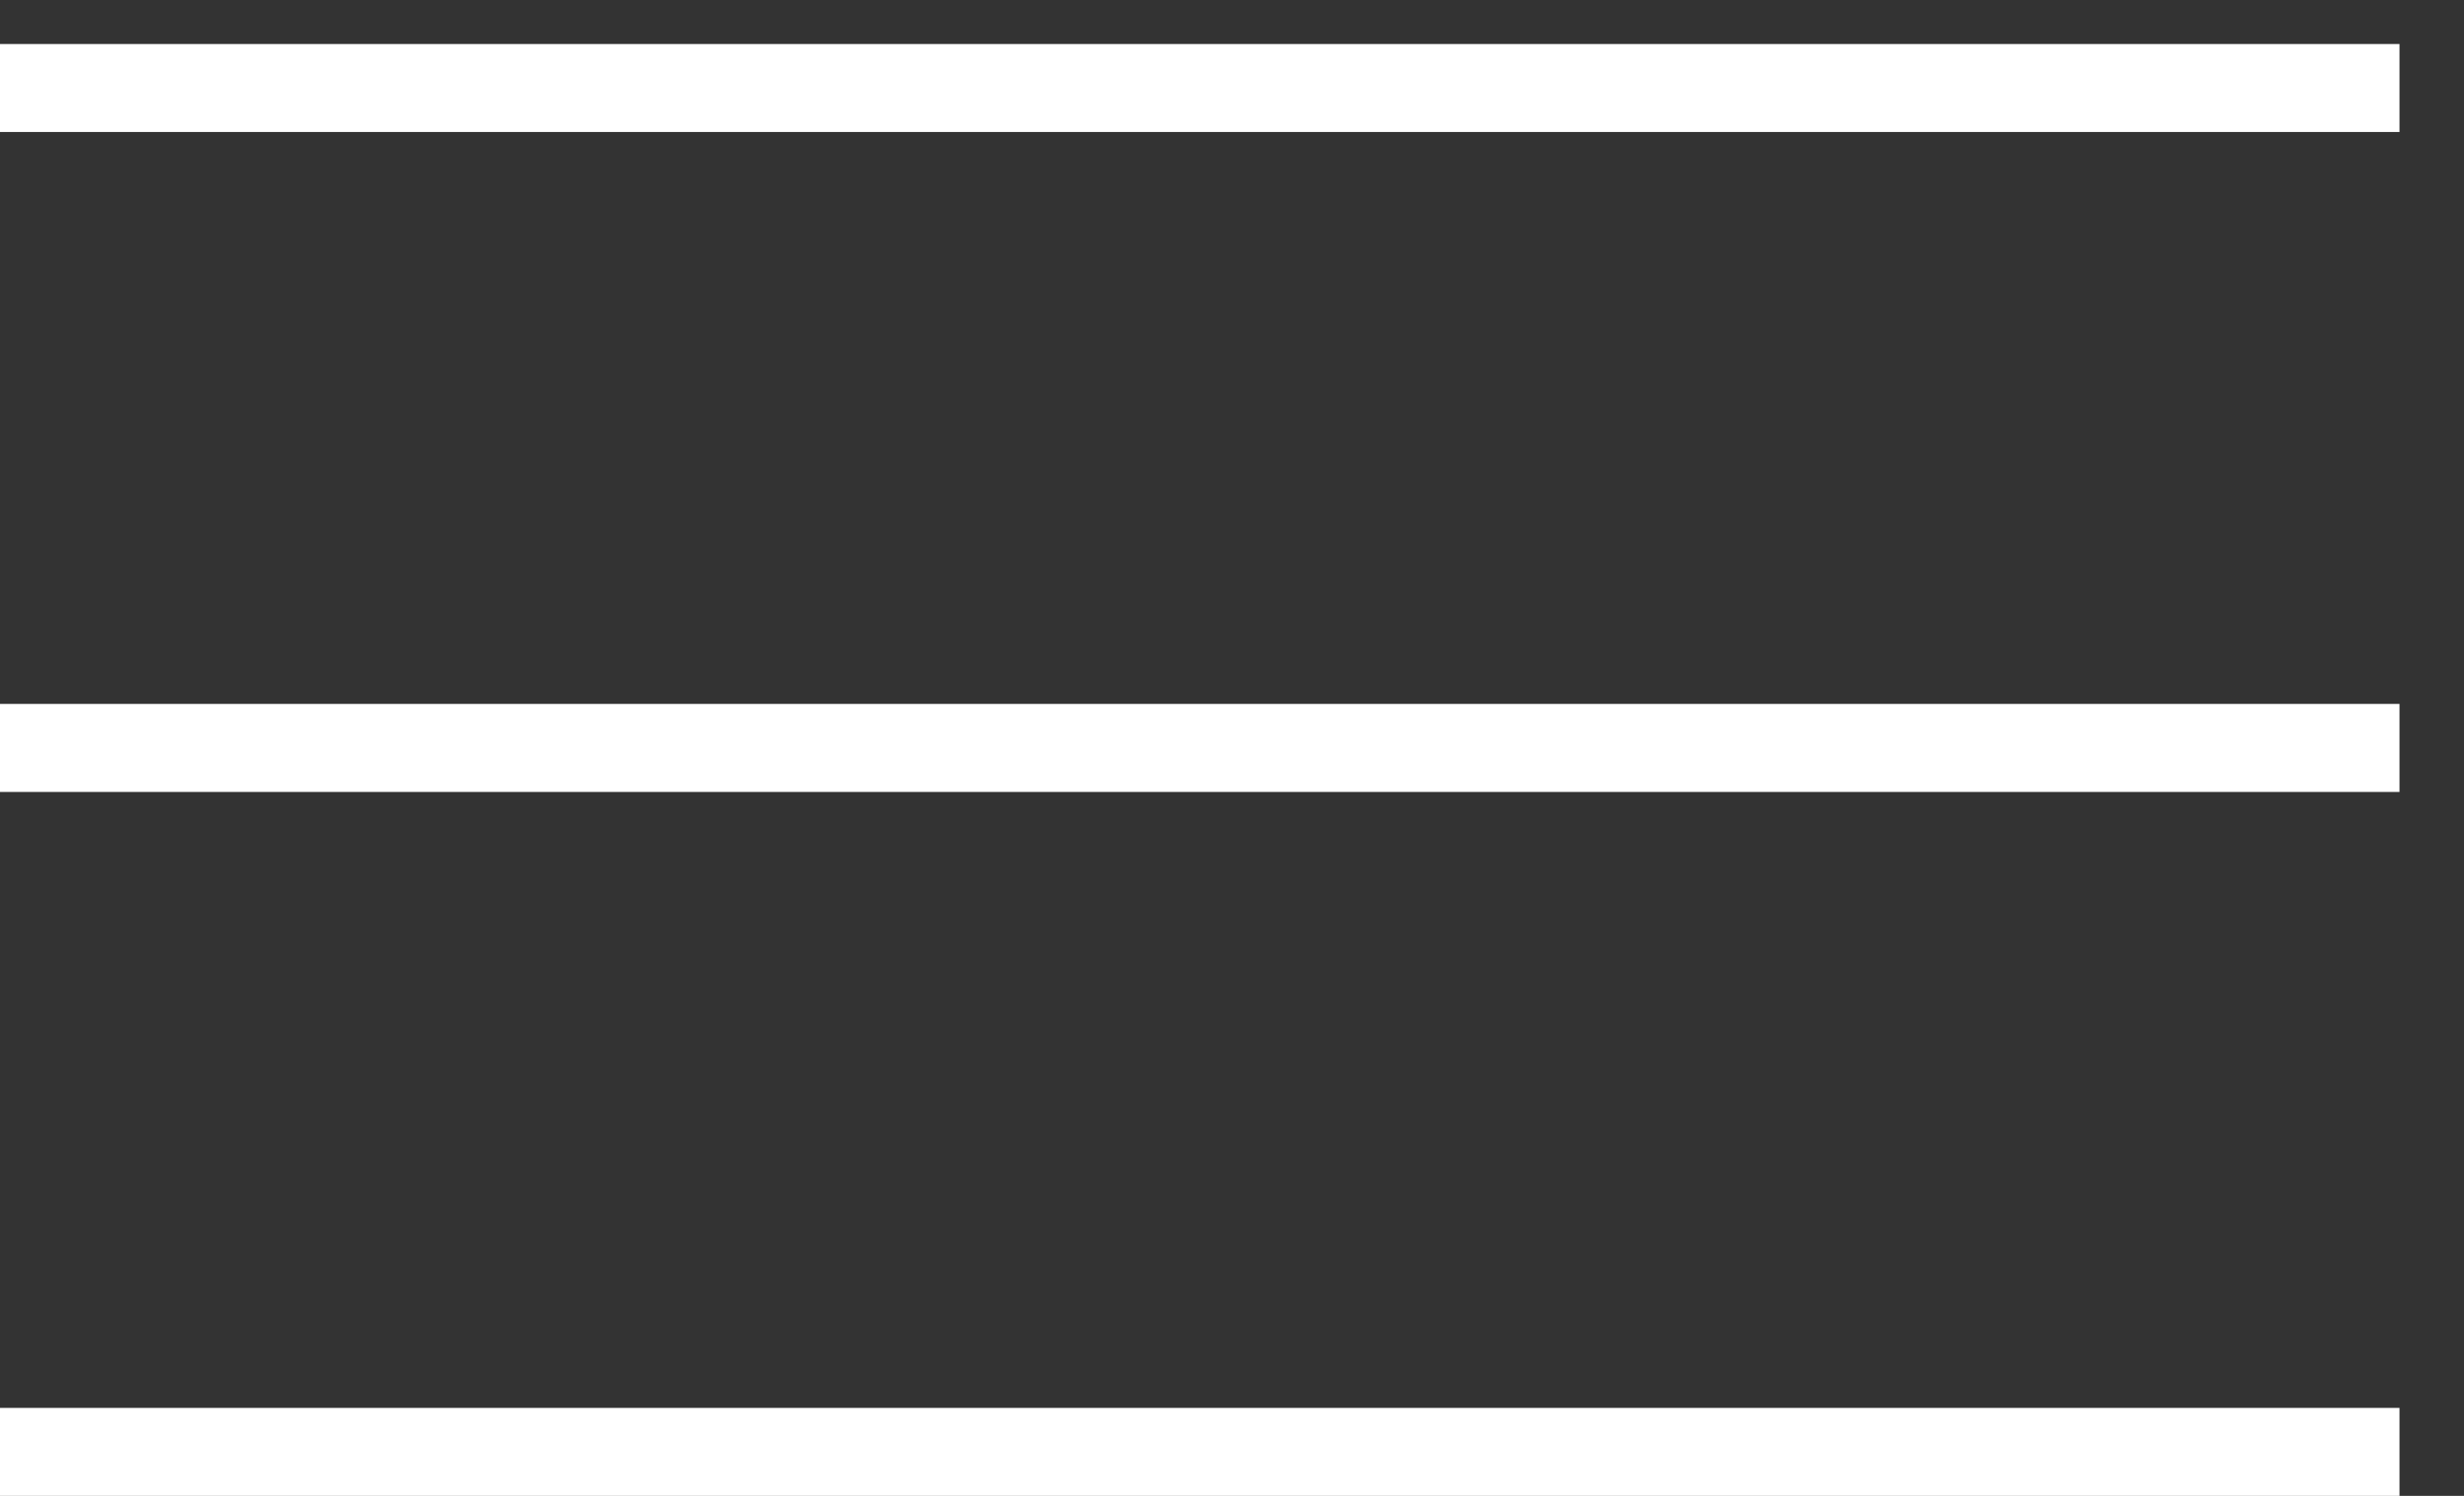 <svg width="28" height="17" viewBox="0 0 28 17" fill="none" xmlns="http://www.w3.org/2000/svg">
<rect x="0" y="0" width="28" height="17" fill="#333333" stroke="none"/>
<path d="M0 1H27.267M0 8.5H27.267M0 16.5H27.267" stroke="white"/>
</svg>
